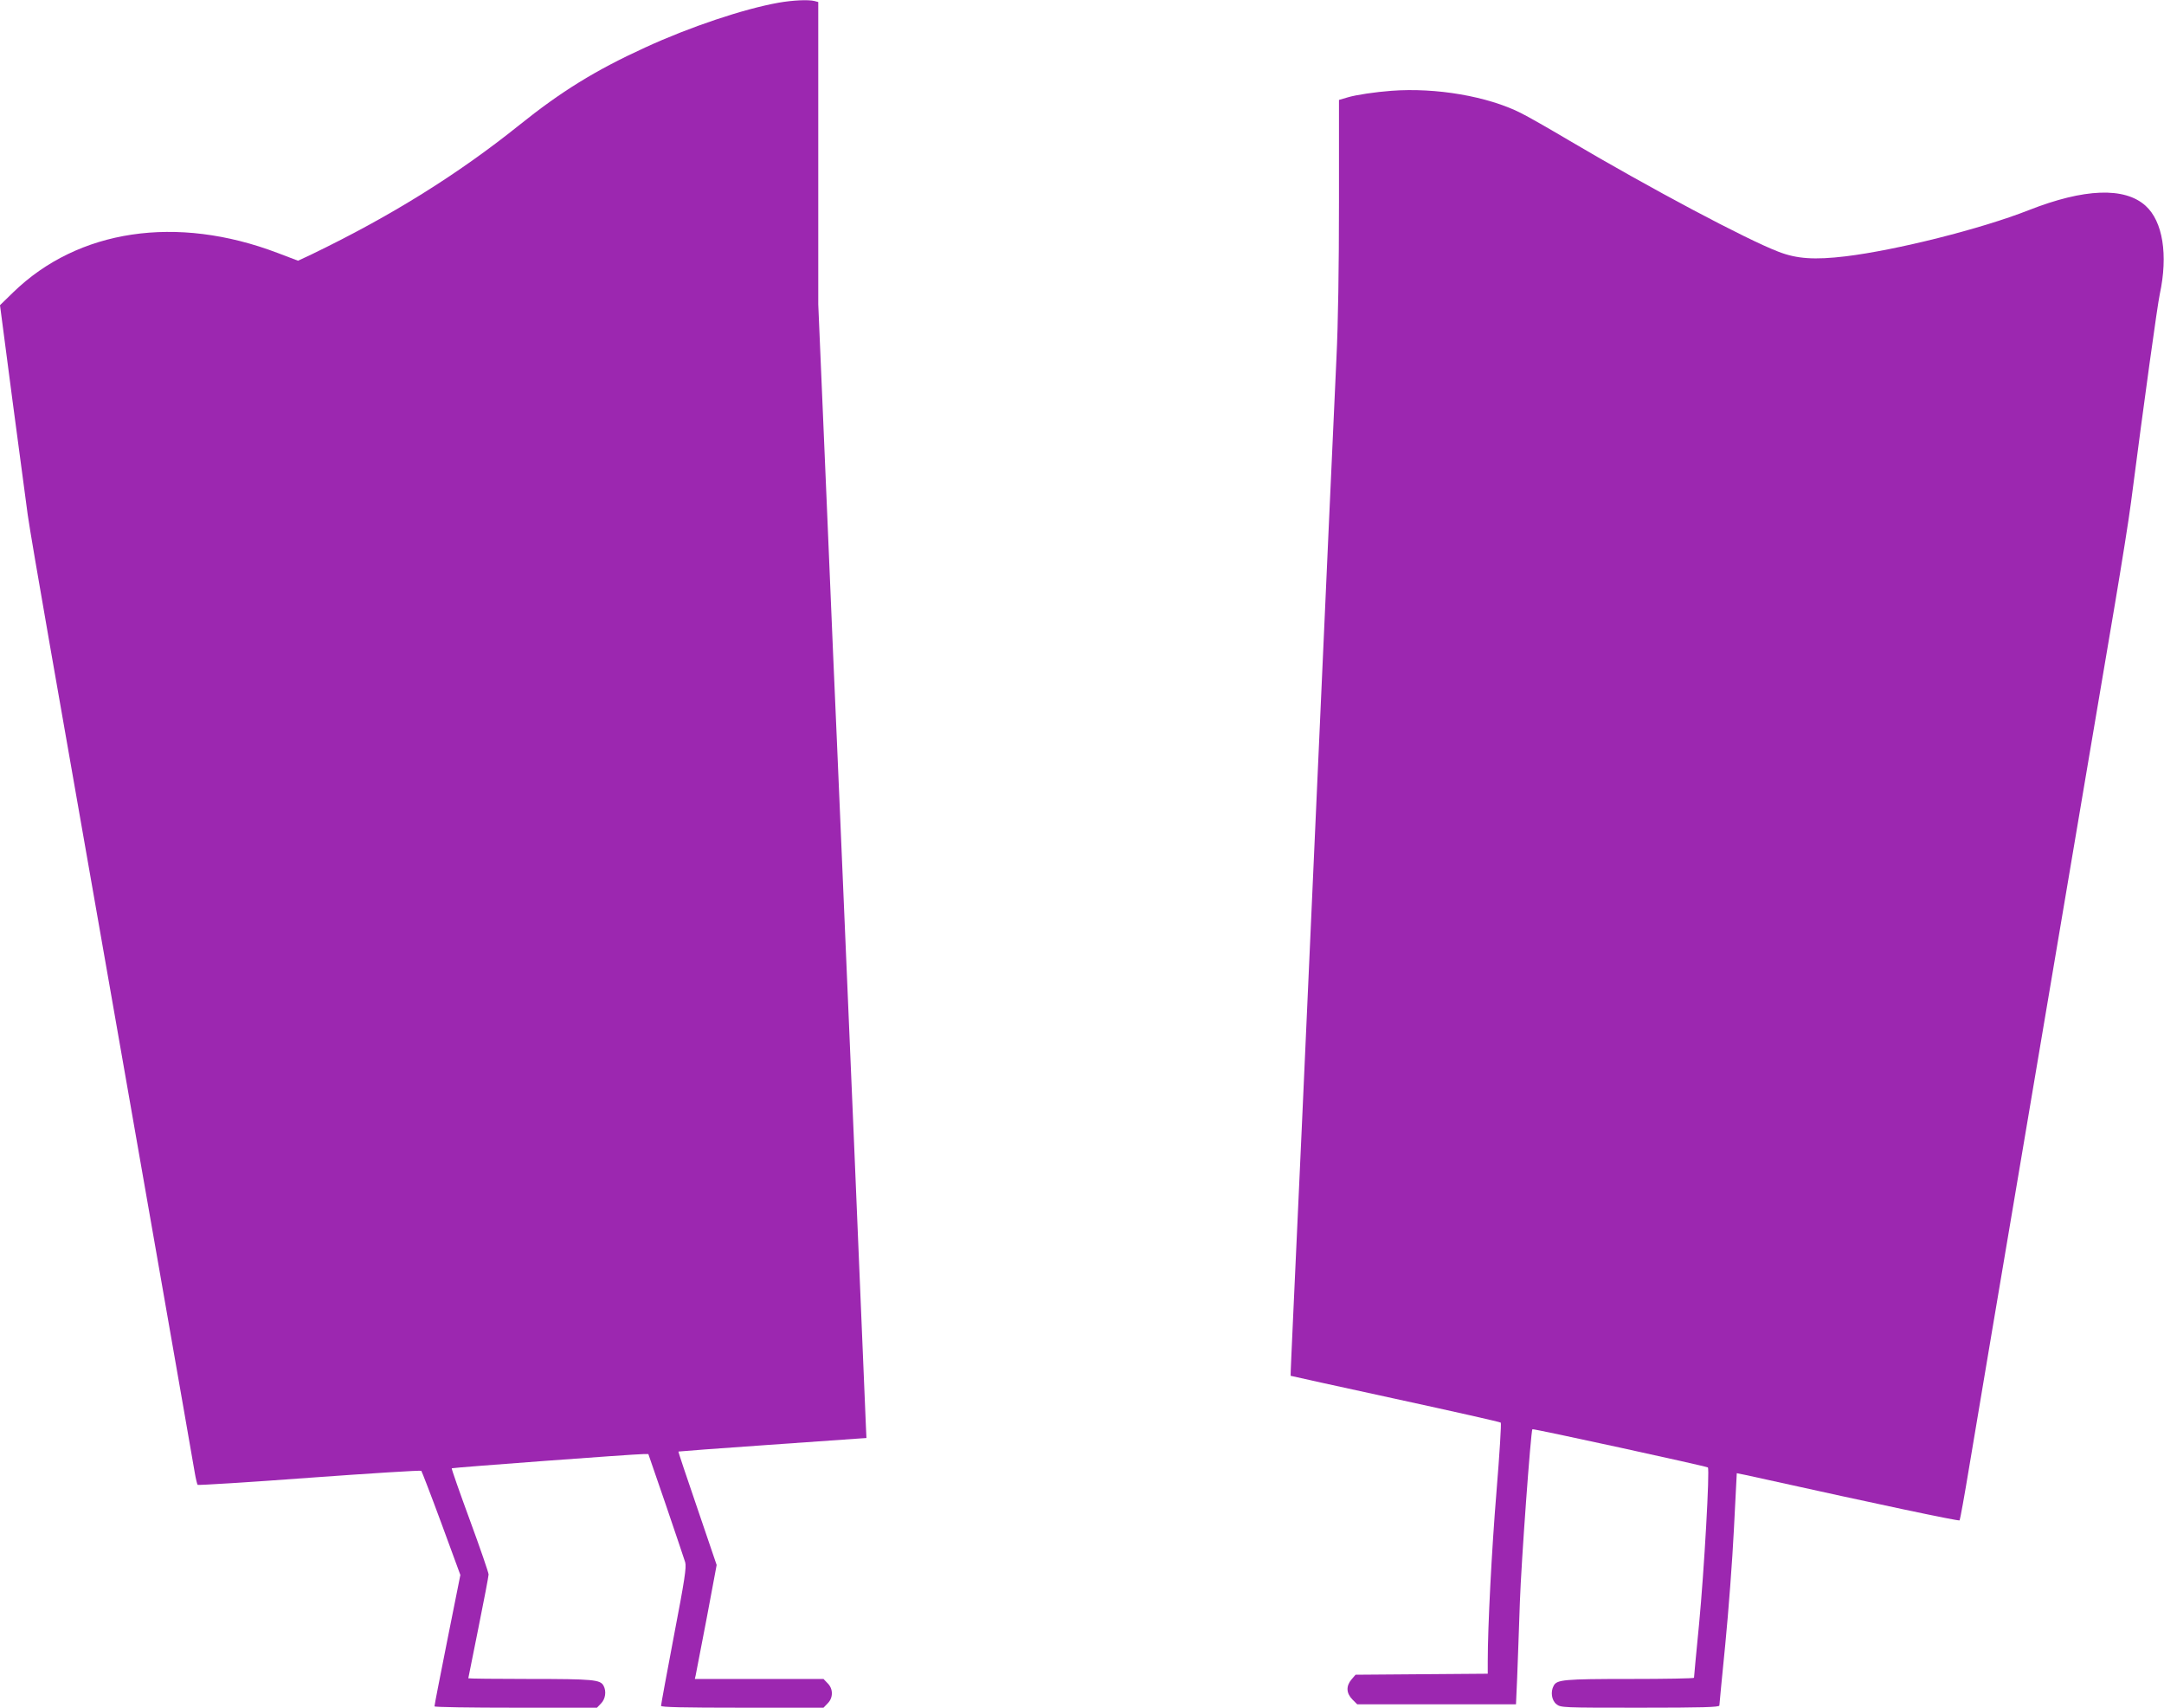 <?xml version="1.0" standalone="no"?>
<!DOCTYPE svg PUBLIC "-//W3C//DTD SVG 20010904//EN"
 "http://www.w3.org/TR/2001/REC-SVG-20010904/DTD/svg10.dtd">
<svg version="1.0" xmlns="http://www.w3.org/2000/svg"
 width="1280pt" height="1010pt" viewBox="0 0 1280 1010"
 preserveAspectRatio="xMidYMid meet">
<g transform="translate(0,1010) scale(0.1,-0.1)"
fill="#9c27b0" stroke="none">
<path d="M4605 10084 c-207 -37 -524 -143 -789 -265 -295 -135 -497 -260 -746
-460 -363 -291 -758 -537 -1226 -763 l-81 -38 -121 46 c-597 227 -1180 140
-1564 -233 l-78 -76 74 -565 c41 -311 82 -614 90 -675 8 -60 67 -405 130 -765
119 -678 306 -1744 426 -2430 38 -217 92 -525 120 -685 28 -159 82 -468 120
-685 38 -217 94 -539 125 -715 31 -176 61 -349 67 -385 6 -36 14 -68 17 -72 3
-3 301 15 661 42 360 26 658 45 662 41 3 -3 57 -143 119 -311 l112 -305 -77
-385 c-42 -212 -77 -388 -76 -392 0 -5 216 -8 480 -8 l481 0 24 25 c26 26 33
72 15 105 -19 36 -62 40 -436 40 -200 0 -364 2 -364 4 0 2 27 137 60 299 33
163 60 305 60 315 0 11 -50 156 -111 322 -61 166 -109 303 -107 306 5 4 1078
84 1133 84 l30 0 104 -302 c57 -167 108 -319 114 -338 8 -29 -3 -103 -67 -436
-42 -221 -76 -406 -76 -413 0 -8 127 -11 480 -11 l481 0 24 25 c34 33 34 87 0
120 l-24 25 -381 0 -380 0 5 22 c3 13 32 165 65 337 l59 315 -114 335 c-63
184 -114 335 -112 336 1 1 238 19 527 39 289 20 539 38 555 39 l30 2 -3 65
c-11 287 -125 2978 -152 3598 -5 127 -15 337 -20 465 -6 127 -33 760 -60 1405
l-50 1172 0 894 0 894 -22 6 c-37 9 -127 5 -213 -10z"/>
<path d="M8230 9563 c-94 -7 -210 -24 -259 -39 l-51 -15 0 -605 c0 -385 -5
-720 -15 -922 -8 -174 -28 -618 -45 -987 -28 -630 -91 -2027 -160 -3565 -17
-371 -39 -853 -49 -1070 -10 -217 -18 -396 -17 -397 1 -1 279 -62 619 -136
340 -74 621 -137 624 -141 4 -4 -7 -185 -25 -404 -29 -352 -52 -803 -52 -1009
l0 -72 -391 -3 -391 -3 -24 -28 c-33 -39 -31 -81 5 -118 l29 -29 470 0 469 0
7 158 c3 86 11 288 16 447 8 235 65 1013 74 1022 4 5 1030 -219 1038 -226 12
-11 -22 -611 -52 -926 -17 -171 -30 -314 -30 -318 0 -4 -170 -7 -379 -7 -390
0 -432 -4 -451 -40 -20 -36 -12 -87 16 -109 26 -21 36 -21 495 -21 369 0 469
3 469 13 0 6 16 170 35 362 19 193 42 499 51 680 9 182 17 331 17 332 1 0 81
-16 177 -38 637 -141 1136 -247 1141 -241 3 4 29 147 57 317 29 171 88 521
131 780 239 1413 310 1833 381 2255 43 256 124 735 180 1065 56 330 133 785
171 1010 38 226 81 493 94 595 80 617 156 1165 170 1230 50 233 18 431 -84
523 -124 112 -363 103 -691 -26 -282 -111 -785 -237 -1083 -273 -184 -22 -289
-15 -397 27 -189 72 -759 375 -1240 659 -118 70 -246 143 -285 162 -195 98
-500 151 -765 131z"/>
</g>
</svg>
